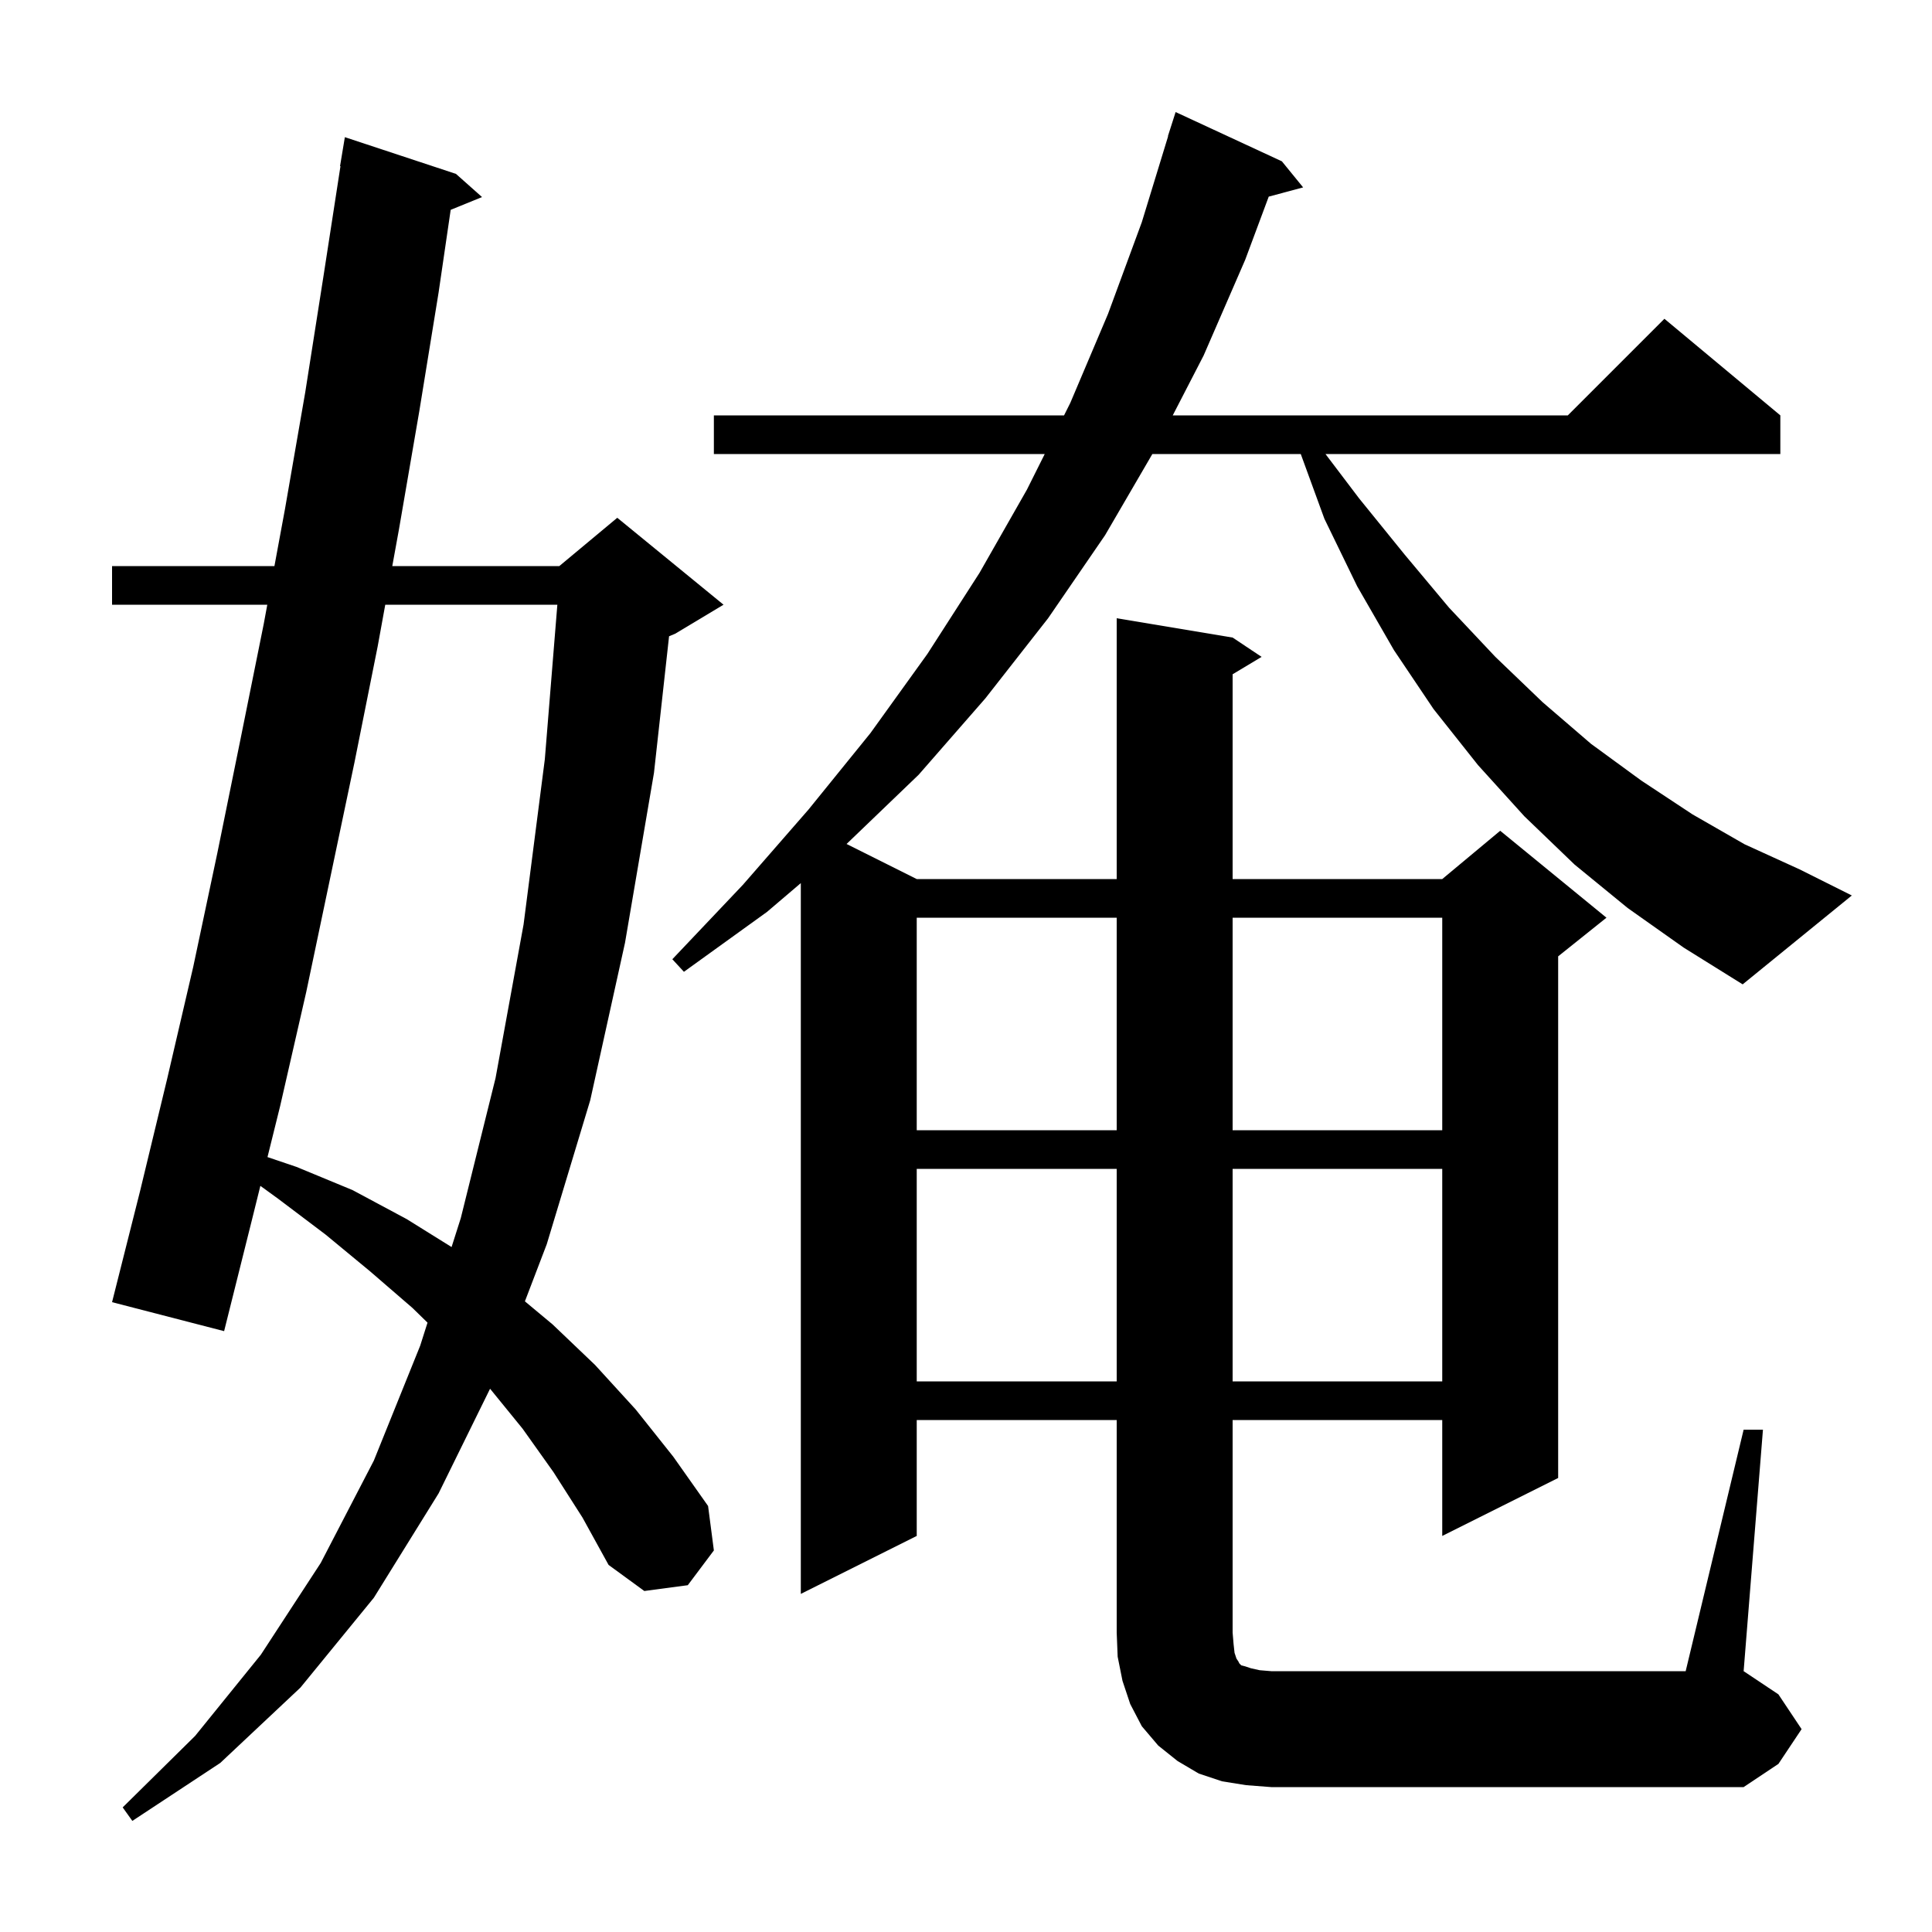 <svg xmlns="http://www.w3.org/2000/svg" xmlns:xlink="http://www.w3.org/1999/xlink" version="1.1" baseProfile="full" viewBox="0 0 200 200" width="200" height="200">
<g fill="black">
<path d="M 57.3 152.4 L 54.1 147.9 L 50.731 143.761 L 45.4 154.6 L 38.7 165.4 L 31.1 174.7 L 22.8 182.5 L 13.7 188.5 L 12.7 187.1 L 20.2 179.7 L 27.0 171.3 L 33.2 161.8 L 38.7 151.2 L 43.5 139.3 L 44.257 136.919 L 42.7 135.4 L 38.3 131.6 L 33.7 127.8 L 28.8 124.1 L 26.953 122.76 L 26.1 126.2 L 23.2 137.8 L 11.6 134.8 L 14.5 123.3 L 17.3 111.7 L 20.0 100.1 L 22.5 88.3 L 24.9 76.5 L 27.3 64.6 L 27.67 62.6 L 11.6 62.6 L 11.6 58.6 L 28.409 58.6 L 29.5 52.7 L 31.6 40.6 L 33.5 28.5 L 35.245 17.203 L 35.2 17.2 L 35.7 14.2 L 47.2 18.0 L 49.9 20.4 L 46.655 21.722 L 45.4 30.3 L 43.4 42.6 L 41.3 54.8 L 40.609 58.6 L 57.9 58.6 L 63.9 53.6 L 74.9 62.6 L 69.9 65.6 L 69.262 65.866 L 67.7 80.0 L 64.7 97.6 L 61.1 113.9 L 56.6 128.8 L 54.338 134.715 L 57.2 137.1 L 61.6 141.3 L 65.8 145.9 L 69.7 150.8 L 73.3 155.9 L 73.9 160.5 L 71.2 164.1 L 66.7 164.7 L 63.0 162.0 L 60.3 157.1 Z M 180.5 148.0 L 182.5 148.0 L 180.5 173.0 L 184.1 175.4 L 186.5 179.0 L 184.1 182.6 L 180.5 185.0 L 131.6 185.0 L 129.0 184.8 L 126.5 184.4 L 124.1 183.6 L 121.9 182.3 L 119.9 180.7 L 118.2 178.7 L 117.0 176.4 L 116.2 174.0 L 115.7 171.5 L 115.6 169.0 L 115.6 147.0 L 94.9 147.0 L 94.9 159.0 L 82.9 165.0 L 82.9 91.419 L 79.4 94.4 L 70.8 100.6 L 69.6 99.3 L 76.9 91.6 L 83.7 83.8 L 90.1 75.9 L 96.0 67.7 L 101.4 59.3 L 106.3 50.7 L 108.15 47.0 L 73.9 47.0 L 73.9 43.0 L 110.15 43.0 L 110.8 41.7 L 114.7 32.5 L 118.2 23.0 L 120.923 14.105 L 120.9 14.1 L 121.7 11.6 L 132.7 16.7 L 134.9 19.4 L 131.339 20.354 L 128.9 26.9 L 124.6 36.8 L 121.402 43.0 L 162.3 43.0 L 172.3 33.0 L 184.3 43.0 L 184.3 47.0 L 137.213 47.0 L 140.7 51.6 L 145.4 57.4 L 150.0 62.9 L 154.8 68.0 L 159.7 72.7 L 164.7 77.0 L 169.9 80.8 L 175.2 84.3 L 180.6 87.4 L 186.3 90.0 L 191.7 92.7 L 180.4 101.9 L 174.3 98.1 L 168.5 94.0 L 163.0 89.5 L 157.8 84.5 L 153.0 79.2 L 148.4 73.4 L 144.3 67.3 L 140.5 60.7 L 137.1 53.7 L 134.655 47.0 L 119.292 47.0 L 114.4 55.4 L 108.5 64.0 L 102.0 72.3 L 95.1 80.2 L 87.637 87.368 L 94.9 91.0 L 115.6 91.0 L 115.6 64.0 L 127.6 66.0 L 130.6 68.0 L 127.6 69.8 L 127.6 91.0 L 149.3 91.0 L 155.3 86.0 L 166.3 95.0 L 161.3 99.0 L 161.3 153.0 L 149.3 159.0 L 149.3 147.0 L 127.6 147.0 L 127.6 169.0 L 127.7 170.2 L 127.8 171.1 L 128.0 171.7 L 128.2 172.0 L 128.3 172.2 L 128.5 172.4 L 128.9 172.5 L 129.5 172.7 L 130.4 172.9 L 131.6 173.0 L 174.5 173.0 Z M 94.9 121.0 L 94.9 143.0 L 115.6 143.0 L 115.6 121.0 Z M 127.6 121.0 L 127.6 143.0 L 149.3 143.0 L 149.3 121.0 Z M 39.882 62.6 L 39.1 66.9 L 36.7 78.9 L 31.7 102.7 L 29.0 114.5 L 27.691 119.781 L 30.7 120.8 L 36.5 123.2 L 42.1 126.2 L 46.747 129.094 L 47.7 126.1 L 51.3 111.6 L 54.2 95.7 L 56.4 78.6 L 57.697 62.6 Z M 94.9 95.0 L 94.9 117.0 L 115.6 117.0 L 115.6 95.0 Z M 127.6 95.0 L 127.6 117.0 L 149.3 117.0 L 149.3 95.0 Z " />
</g>
</svg>
